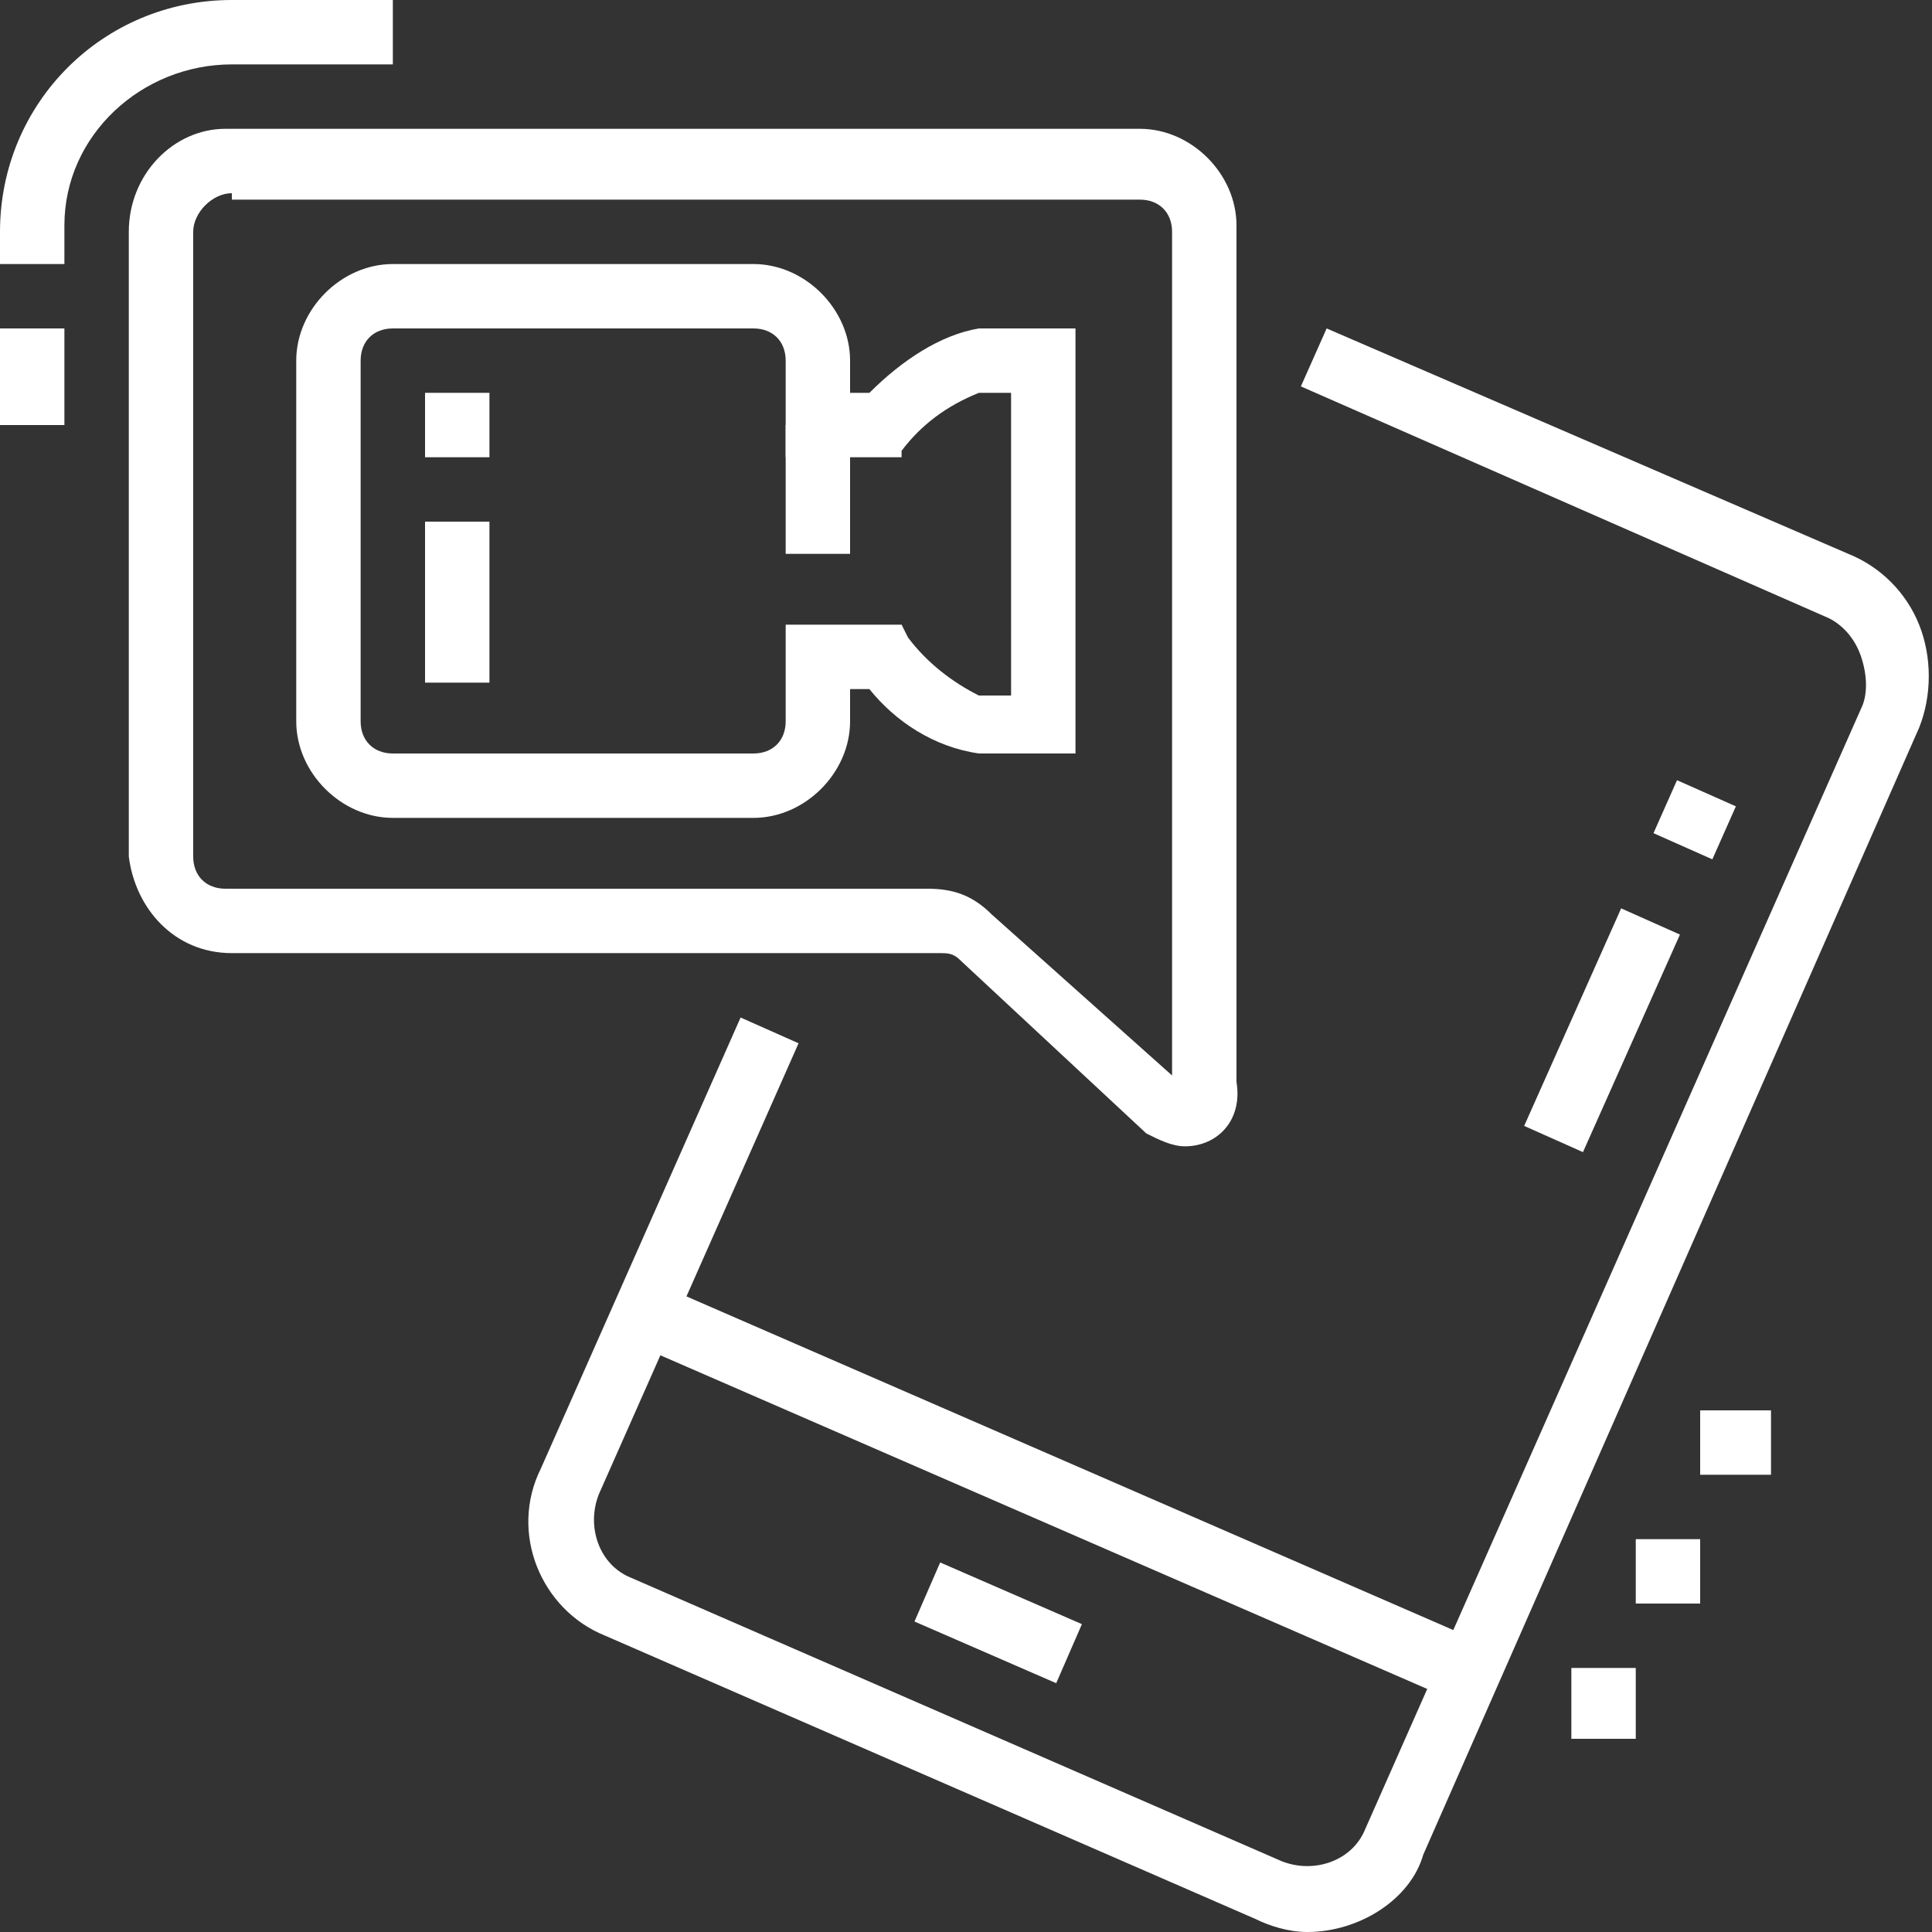 <?xml version="1.0" encoding="utf-8"?>
<!-- Generator: Adobe Illustrator 26.0.3, SVG Export Plug-In . SVG Version: 6.00 Build 0)  -->
<svg version="1.1" id="圖層_6" xmlns="http://www.w3.org/2000/svg" xmlns:xlink="http://www.w3.org/1999/xlink" x="0px" y="0px"
	 viewBox="0 0 30 30" style="enable-background:new 0 0 30 30;" xml:space="preserve">
<rect x="0" y="0" width="30" height="30" fill="#333333" stroke="none"/>
<style type="text/css">
	.st0{fill:#FFFFFF;}
</style>
<path class="st0" d="M20.3,30c-0.3,0-0.6-0.1-0.8-0.2L9.4,25.4c-1-0.4-1.5-1.6-1-2.6c0,0,0,0,0,0l3.1-7l0.9,0.4l-3.1,7
	c-0.2,0.5,0,1.1,0.5,1.3c0,0,0,0,0,0l10.1,4.4c0.5,0.2,1.1,0,1.3-0.5c0,0,0,0,0,0l7.7-17.4c0.1-0.2,0.1-0.5,0-0.8
	c-0.1-0.3-0.3-0.5-0.5-0.6L20.2,6l0.4-0.9l8.1,3.5c0.5,0.2,0.9,0.6,1.1,1.1c0.2,0.5,0.2,1.1,0,1.6l-7.7,17.5
	C21.9,29.5,21.1,30,20.3,30z"/>
<rect x="23.1" y="15.5" transform="matrix(0.407 -0.913 0.913 0.407 0.114 32.265)" class="st0" width="3.7" height="1"/>
<rect x="25.9" y="12.2" transform="matrix(0.406 -0.914 0.914 0.406 4.009 31.657)" class="st0" width="0.9" height="1"/>
<rect x="15" y="24" transform="matrix(0.399 -0.917 0.917 0.399 -13.793 29.358)" class="st0" width="1" height="2.4"/>
<rect x="15.9" y="16.2" transform="matrix(0.399 -0.917 0.917 0.399 -11.447 28.943)" class="st0" width="1" height="14.1"/>
<polygon class="st0" points="26.4,23.9 25.4,23.9 25.4,24.9 26.4,24.9 26.4,23.9 "/>
<polygon class="st0" points="25.4,25.9 24.4,25.9 24.4,27 25.4,27 25.4,25.9 "/>
<polygon class="st0" points="27.5,21.9 26.4,21.9 26.4,22.9 27.5,22.9 27.5,21.9 "/>
<path class="st0" d="M18.4,17.8c-0.2,0-0.4-0.1-0.6-0.2l-2.9-2.7c-0.1-0.1-0.2-0.1-0.3-0.1H3.6c-0.9,0-1.5-0.7-1.6-1.5c0,0,0,0,0,0
	V3.6C2,2.7,2.7,2,3.5,2c0,0,0,0,0,0h14.2c0.8,0,1.5,0.7,1.5,1.5v13.3C19.3,17.4,18.9,17.8,18.4,17.8L18.4,17.8z M3.6,3
	C3.3,3,3,3.3,3,3.6l0,0v9.7c0,0.3,0.2,0.5,0.5,0.5h0h10.9c0.4,0,0.7,0.1,1,0.4l2.8,2.5V3.6c0-0.3-0.2-0.5-0.5-0.5c0,0,0,0,0,0H3.6z"
	/>
<path class="st0" d="M1,4.1H0V3.6C0,1.6,1.6,0,3.6,0h2.5v1H3.6C2.2,1,1,2.1,1,3.5c0,0,0,0,0,0V4.1z"/>
<rect y="5.1" class="st0" width="1" height="1.5"/>
<rect x="12.2" y="6.6" class="st0" width="1" height="2"/>
<path class="st0" d="M11.7,12.7H6.1c-0.8,0-1.5-0.7-1.5-1.5V5.6c0-0.8,0.7-1.5,1.5-1.5h5.6c0.8,0,1.5,0.7,1.5,1.5c0,0,0,0,0,0v0.5
	h0.3c0.5-0.5,1.1-0.9,1.7-1h1.5v6.6h-1.5c-0.7-0.1-1.3-0.5-1.7-1h-0.3v0.5C13.2,12,12.5,12.7,11.7,12.7z M6.1,5.1
	c-0.3,0-0.5,0.2-0.5,0.5c0,0,0,0,0,0v5.6c0,0.3,0.2,0.5,0.5,0.5h0h5.6c0.3,0,0.5-0.2,0.5-0.5c0,0,0,0,0,0V9.7H14l0.1,0.2
	c0.3,0.4,0.7,0.7,1.1,0.9h0.5V6.1h-0.5c-0.5,0.2-0.9,0.5-1.2,0.9L14,7.1h-1.8V5.6c0-0.3-0.2-0.5-0.5-0.5c0,0,0,0,0,0H6.1z"/>
<rect x="6.6" y="6.1" class="st0" width="1" height="1"/>
<rect x="6.6" y="8.1" class="st0" width="1" height="2.5"/>
</svg>
